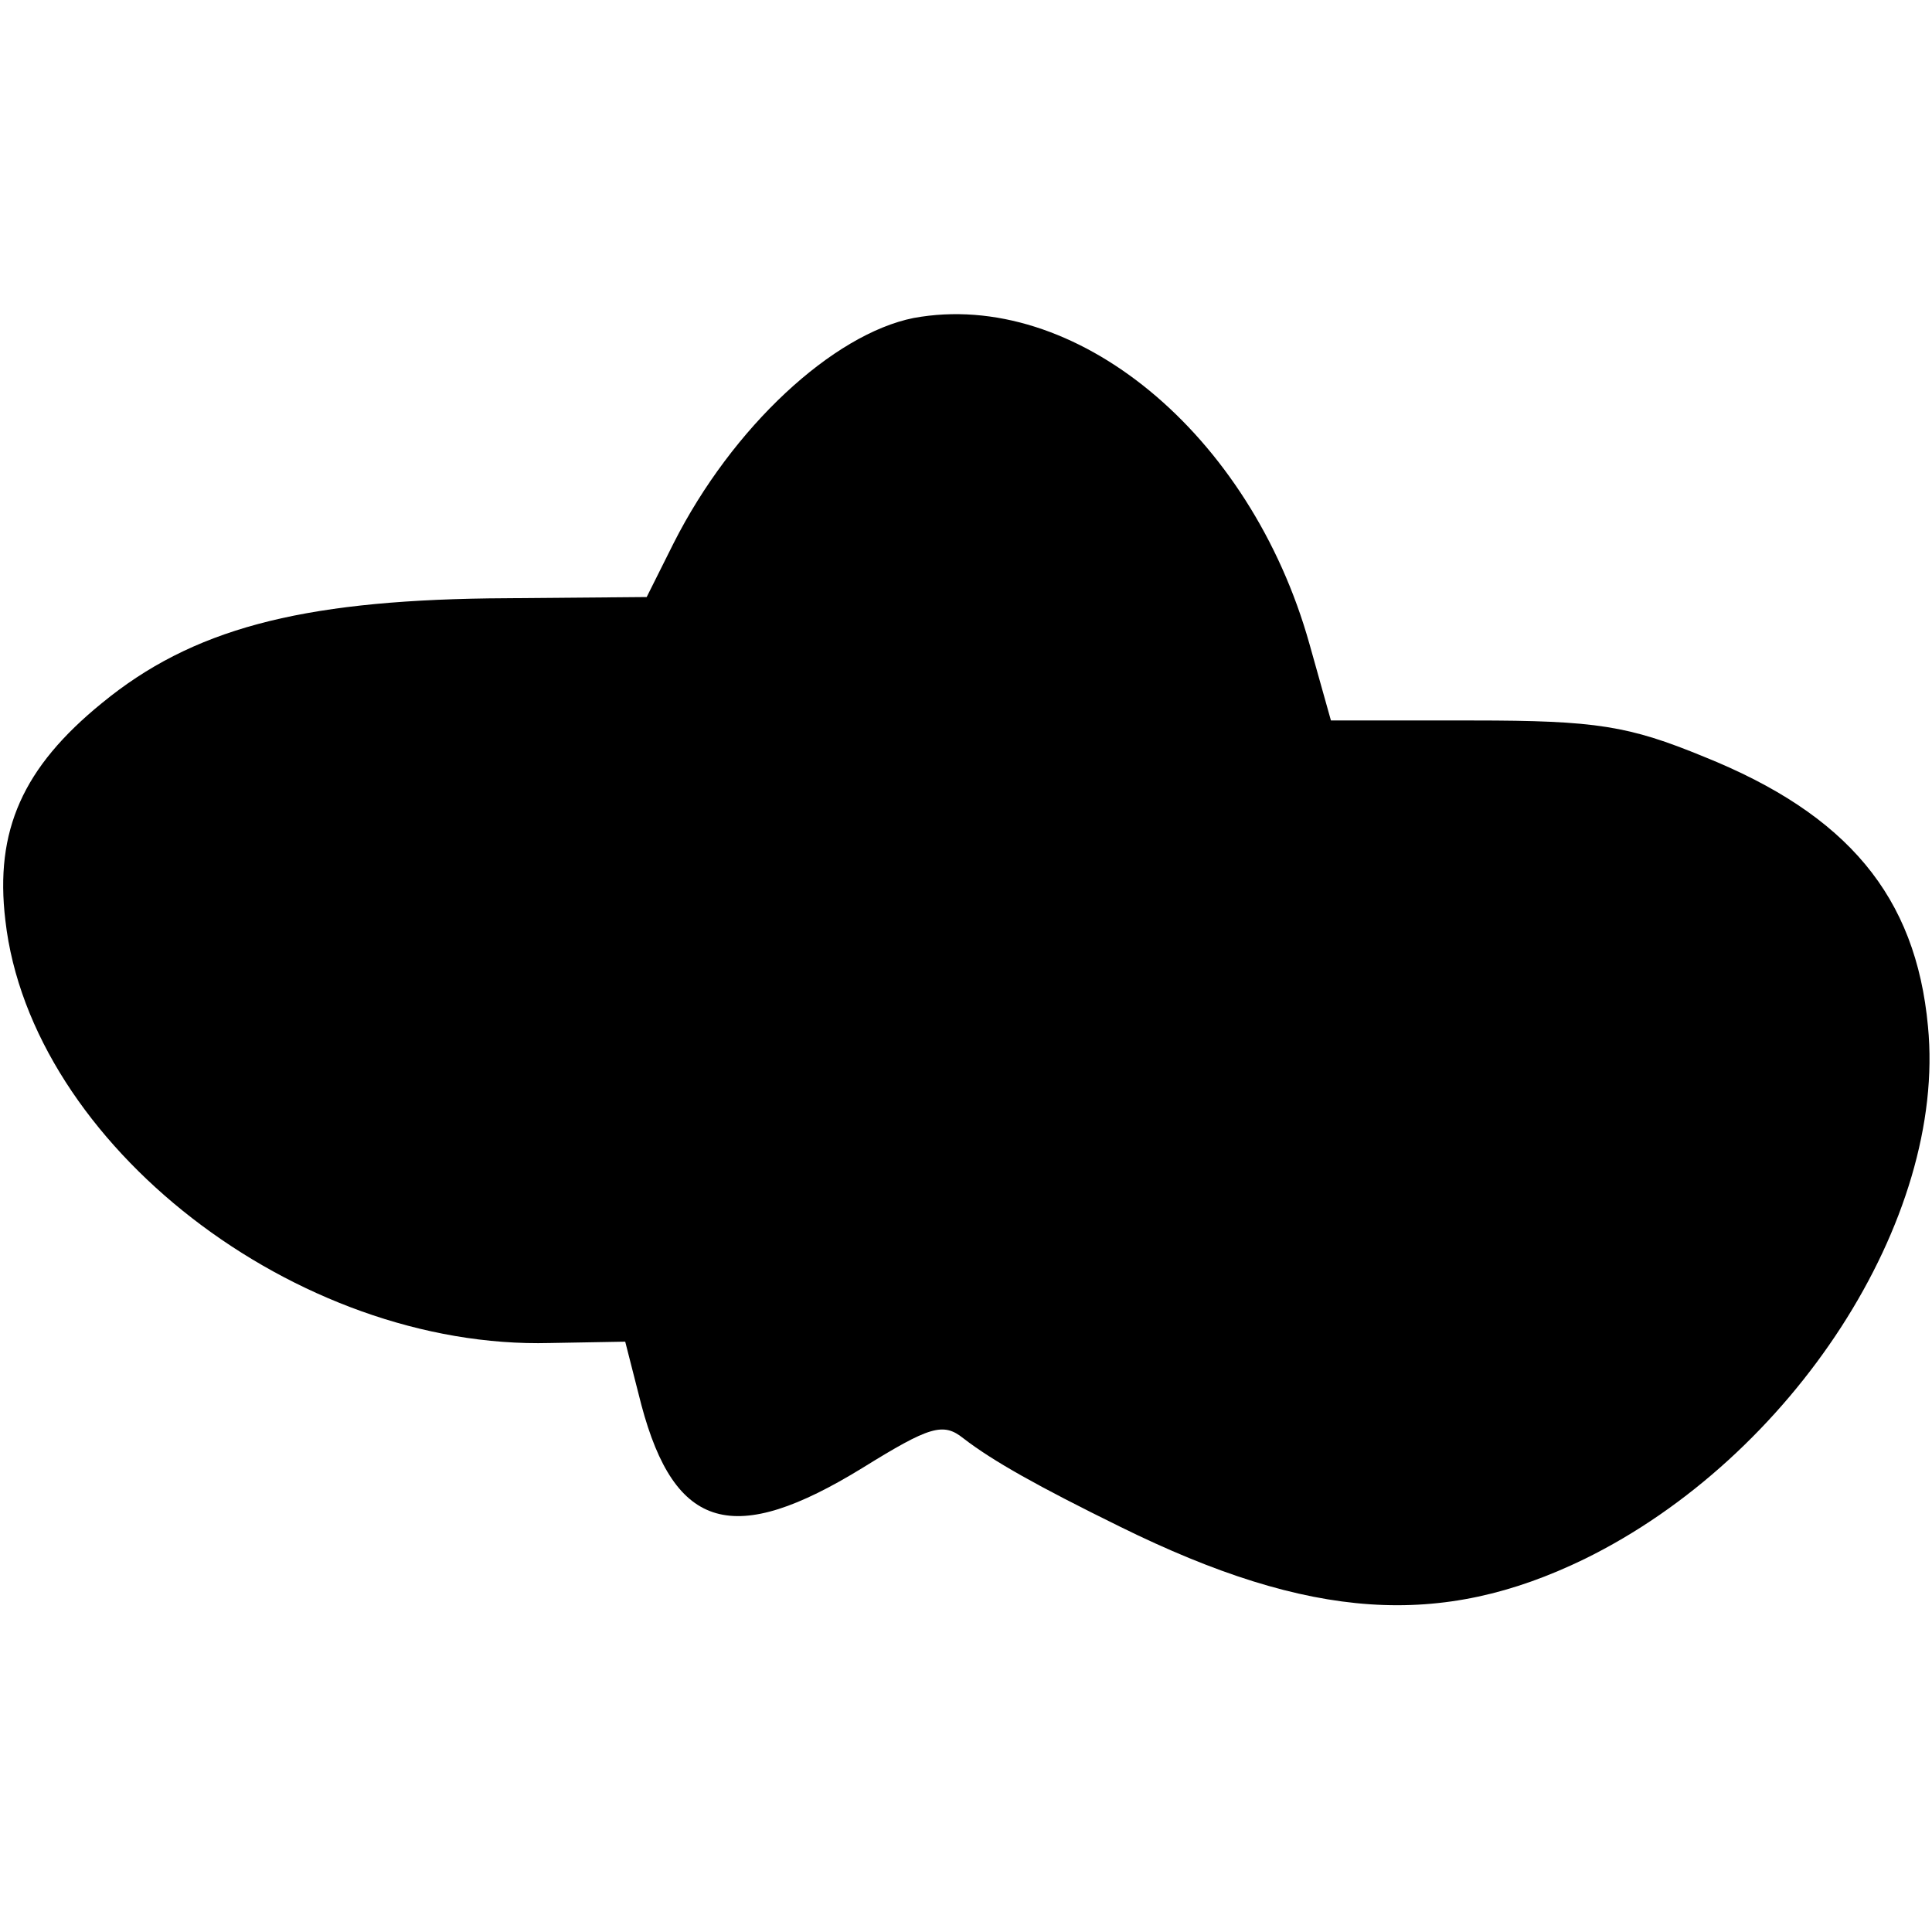 <?xml version="1.0" standalone="no"?>
<!DOCTYPE svg PUBLIC "-//W3C//DTD SVG 20010904//EN"
 "http://www.w3.org/TR/2001/REC-SVG-20010904/DTD/svg10.dtd">
<svg version="1.0" xmlns="http://www.w3.org/2000/svg"
 width="144pt" height="144pt" viewBox="0 0 144 144"
 preserveAspectRatio="xMidYMid meet">
<g transform="translate(0,144) scale(0.1,-0.1)"
fill="#000000" stroke="none">
<path d="M681 1203 c-60 -12 -135 -81 -179 -168 l-20 -40 -118 -1 c-141 -2
-221 -23 -288 -78 -59 -48 -80 -95 -72 -162 19 -167 217 -320 406 -315 l56 1
12 -47 c25 -94 69 -106 165 -47 50 31 60 34 75 22 22 -17 56 -36 117 -66 142
-70 239 -76 346 -24 155 76 270 253 256 397 -9 97 -60 158 -167 201 -56 23
-80 27 -172 27 l-106 0 -16 57 c-44 157 -175 265 -295 243z"/>
</g>
</svg>
